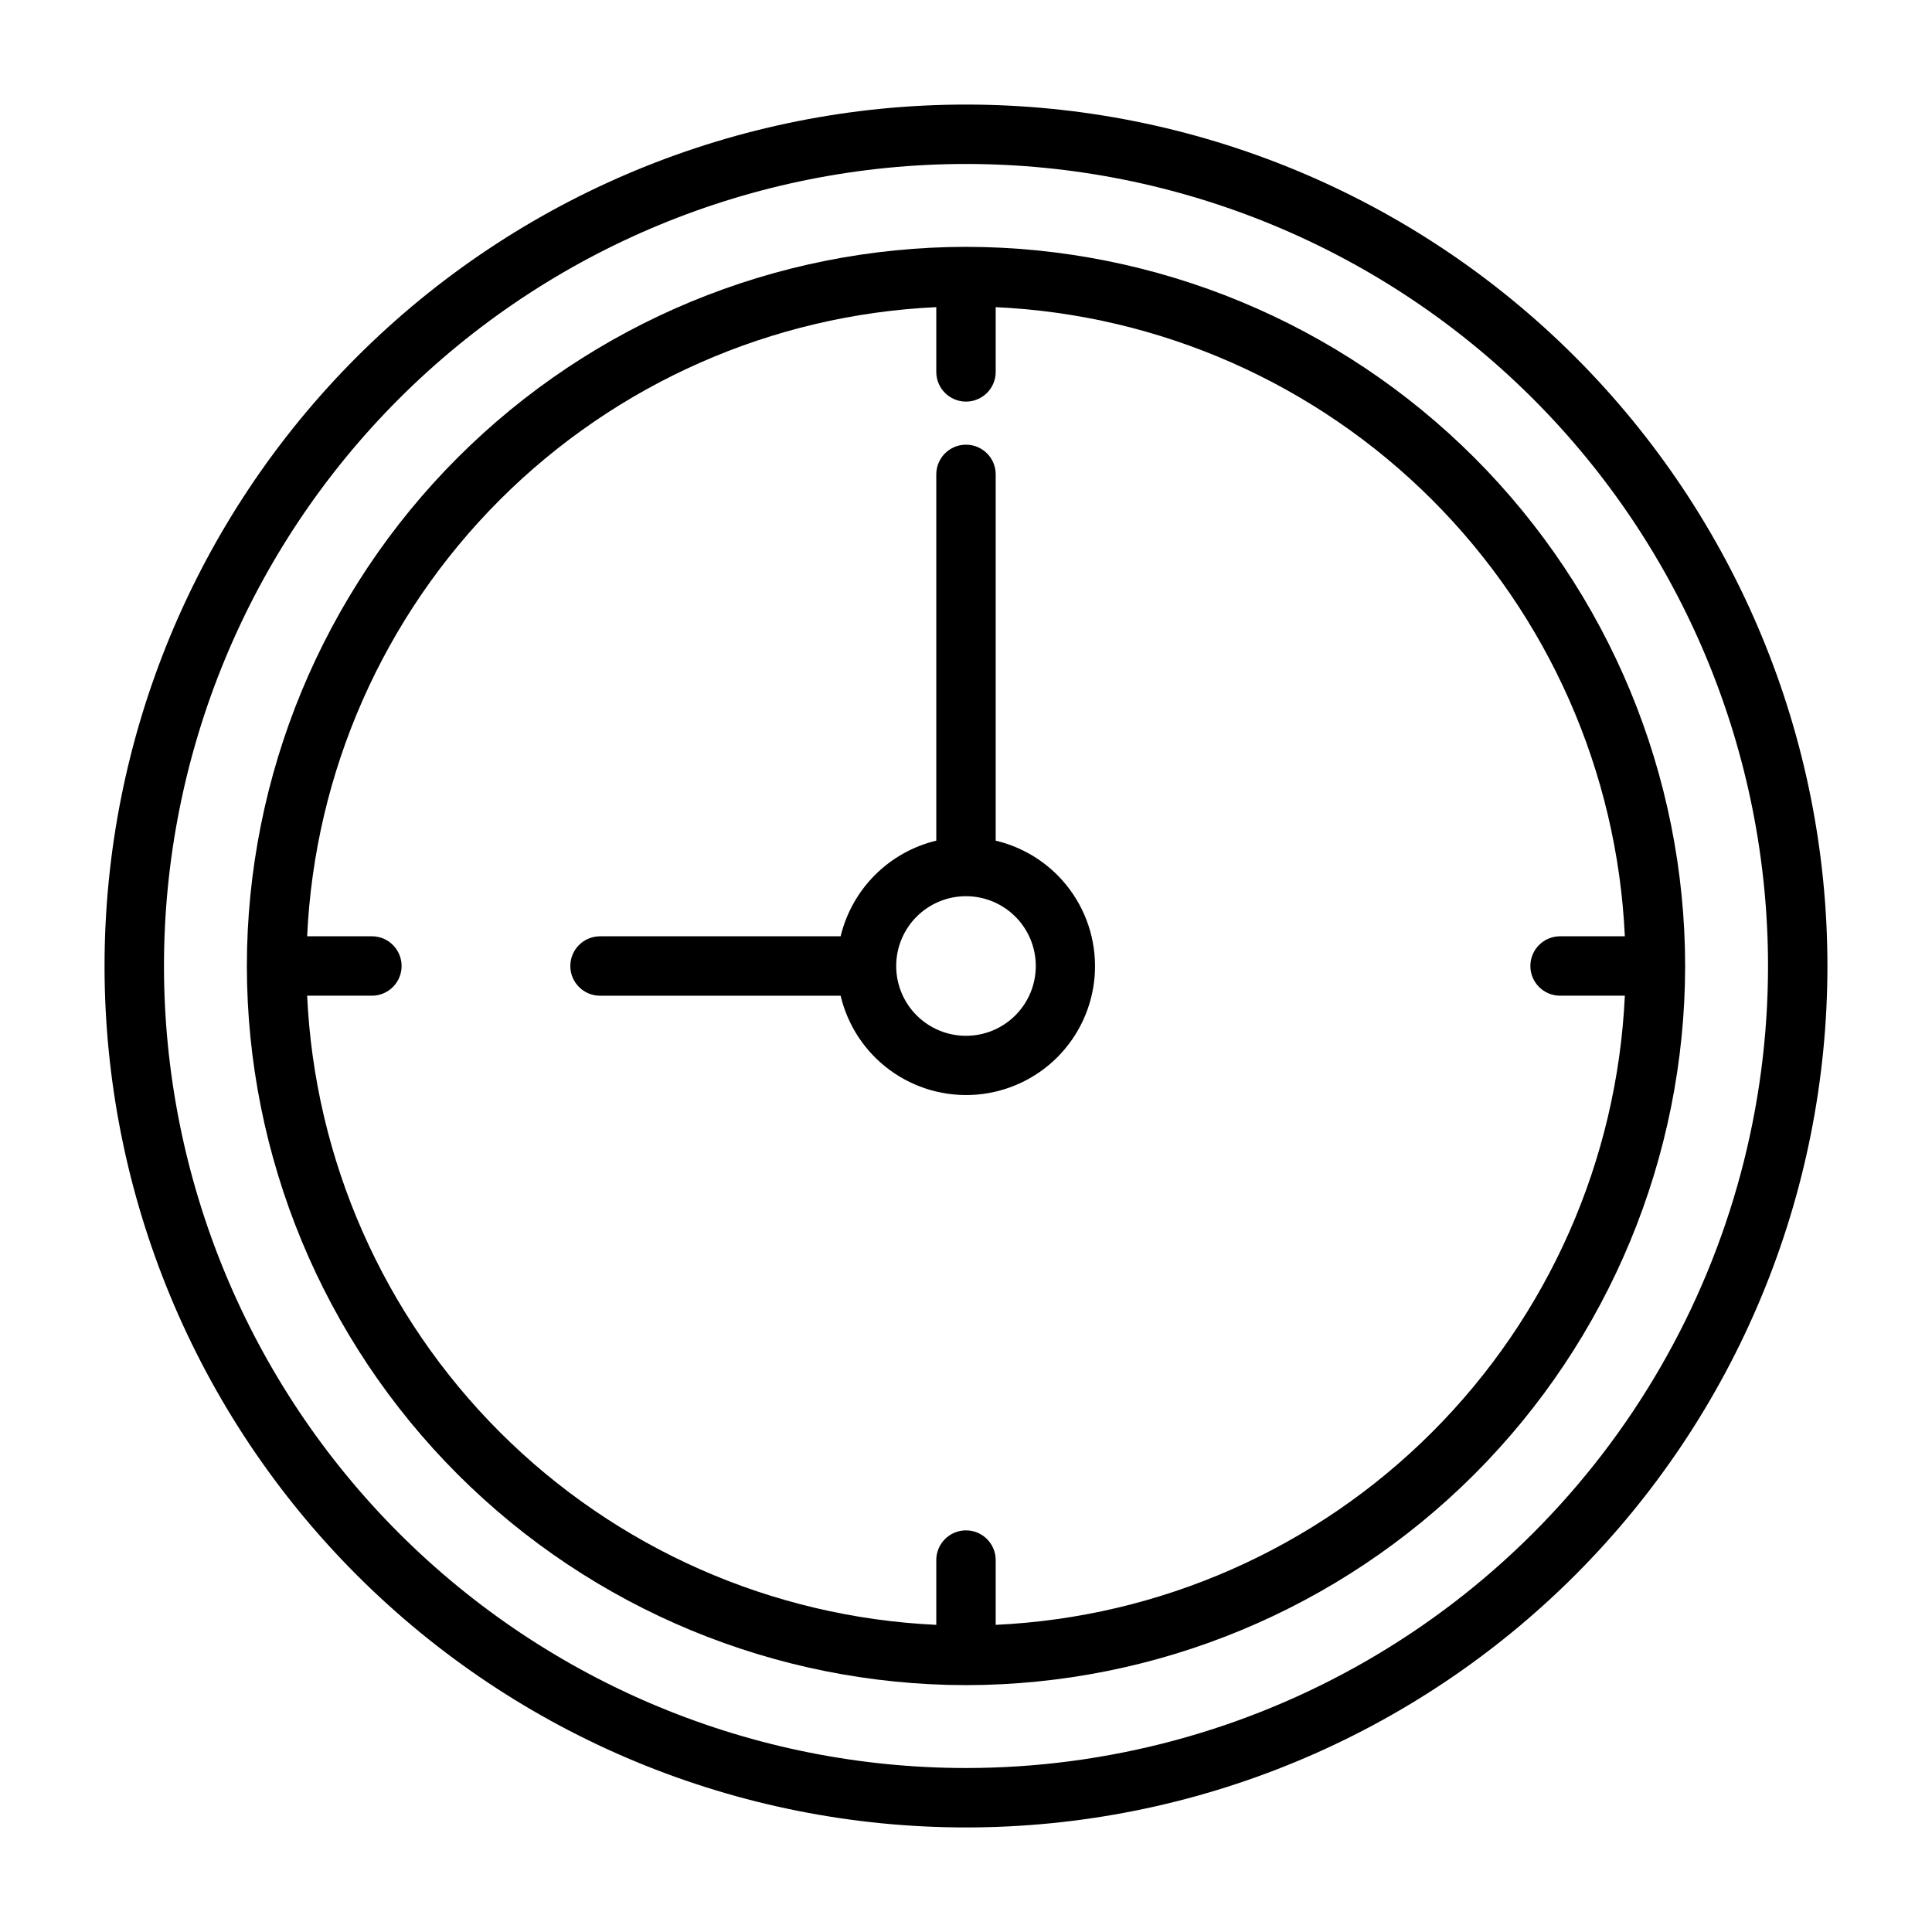 <?xml version="1.0" encoding="UTF-8"?>
<!-- The Best Svg Icon site in the world: iconSvg.co, Visit us! https://iconsvg.co -->
<svg fill="#000000" width="800px" height="800px" version="1.1" viewBox="144 144 512 512" xmlns="http://www.w3.org/2000/svg">
 <g>
  <path d="m400 171.71c-60.547 0-118.61 24.051-161.43 66.863s-66.863 100.88-66.863 161.43c0 60.543 24.051 118.61 66.863 161.42s100.88 66.867 161.43 66.867c60.543 0 118.61-24.055 161.42-66.867s66.867-100.88 66.867-161.42c0-60.547-24.055-118.61-66.867-161.43s-100.88-66.863-161.42-66.863zm0 440.83c-56.371 0-110.43-22.395-150.29-62.254-39.859-39.859-62.254-93.922-62.254-150.29 0-56.371 22.395-110.43 62.254-150.29s93.922-62.254 150.29-62.254c56.367 0 110.43 22.395 150.29 62.254 39.859 39.859 62.254 93.922 62.254 150.29 0 37.309-9.82 73.961-28.477 106.27-18.652 32.312-45.484 59.145-77.797 77.797-32.309 18.656-68.961 28.477-106.27 28.477z"/>
  <path d="m590.58 400c-0.043-50.535-20.137-98.984-55.867-134.72-35.734-35.73-84.184-55.824-134.71-55.863-50.535 0.039-98.984 20.133-134.72 55.863-35.73 35.734-55.824 84.184-55.863 134.72 0.039 50.531 20.133 98.98 55.863 134.71 35.734 35.73 84.184 55.824 134.72 55.867 50.531-0.043 98.98-20.137 134.71-55.867 35.73-35.734 55.824-84.184 55.867-134.71zm-182.71 174.6v-17.164c0-4.348-3.523-7.871-7.871-7.871s-7.875 3.523-7.875 7.871v17.164c-43.57-2.016-84.816-20.227-115.66-51.07-30.84-30.84-49.055-72.09-51.066-115.66h17.16c4.348 0 7.871-3.523 7.871-7.871s-3.523-7.875-7.871-7.875h-17.16c2.012-43.57 20.227-84.816 51.066-115.66 30.844-30.84 72.09-49.055 115.66-51.066v17.16c0 4.348 3.527 7.871 7.875 7.871s7.871-3.523 7.871-7.871v-17.16c43.57 2.012 84.82 20.227 115.66 51.066 30.844 30.844 49.055 72.09 51.07 115.66h-17.164c-4.348 0-7.871 3.527-7.871 7.875s3.523 7.871 7.871 7.871h17.164c-2.016 43.57-20.227 84.82-51.07 115.66-30.84 30.844-72.09 49.055-115.66 51.07z"/>
  <path d="m407.87 366.78v-97.062c0-4.348-3.523-7.871-7.871-7.871s-7.875 3.523-7.875 7.871v97.062c-6.148 1.48-11.773 4.629-16.246 9.102s-7.621 10.098-9.102 16.246h-63.762c-4.348 0-7.871 3.527-7.871 7.875s3.523 7.871 7.871 7.871h63.762c1.871 7.934 6.516 14.938 13.098 19.746 6.582 4.809 14.664 7.106 22.789 6.477 8.129-0.629 15.762-4.141 21.527-9.902 5.762-5.766 9.273-13.398 9.902-21.527 0.629-8.125-1.668-16.207-6.477-22.789-4.809-6.582-11.812-11.227-19.746-13.098zm-7.871 51.719c-4.906 0-9.613-1.949-13.082-5.418s-5.418-8.172-5.418-13.078 1.949-9.613 5.418-13.082 8.176-5.418 13.082-5.418 9.609 1.949 13.078 5.418 5.418 8.176 5.418 13.082-1.949 9.609-5.418 13.078-8.172 5.418-13.078 5.418z"/>
 </g>
</svg>